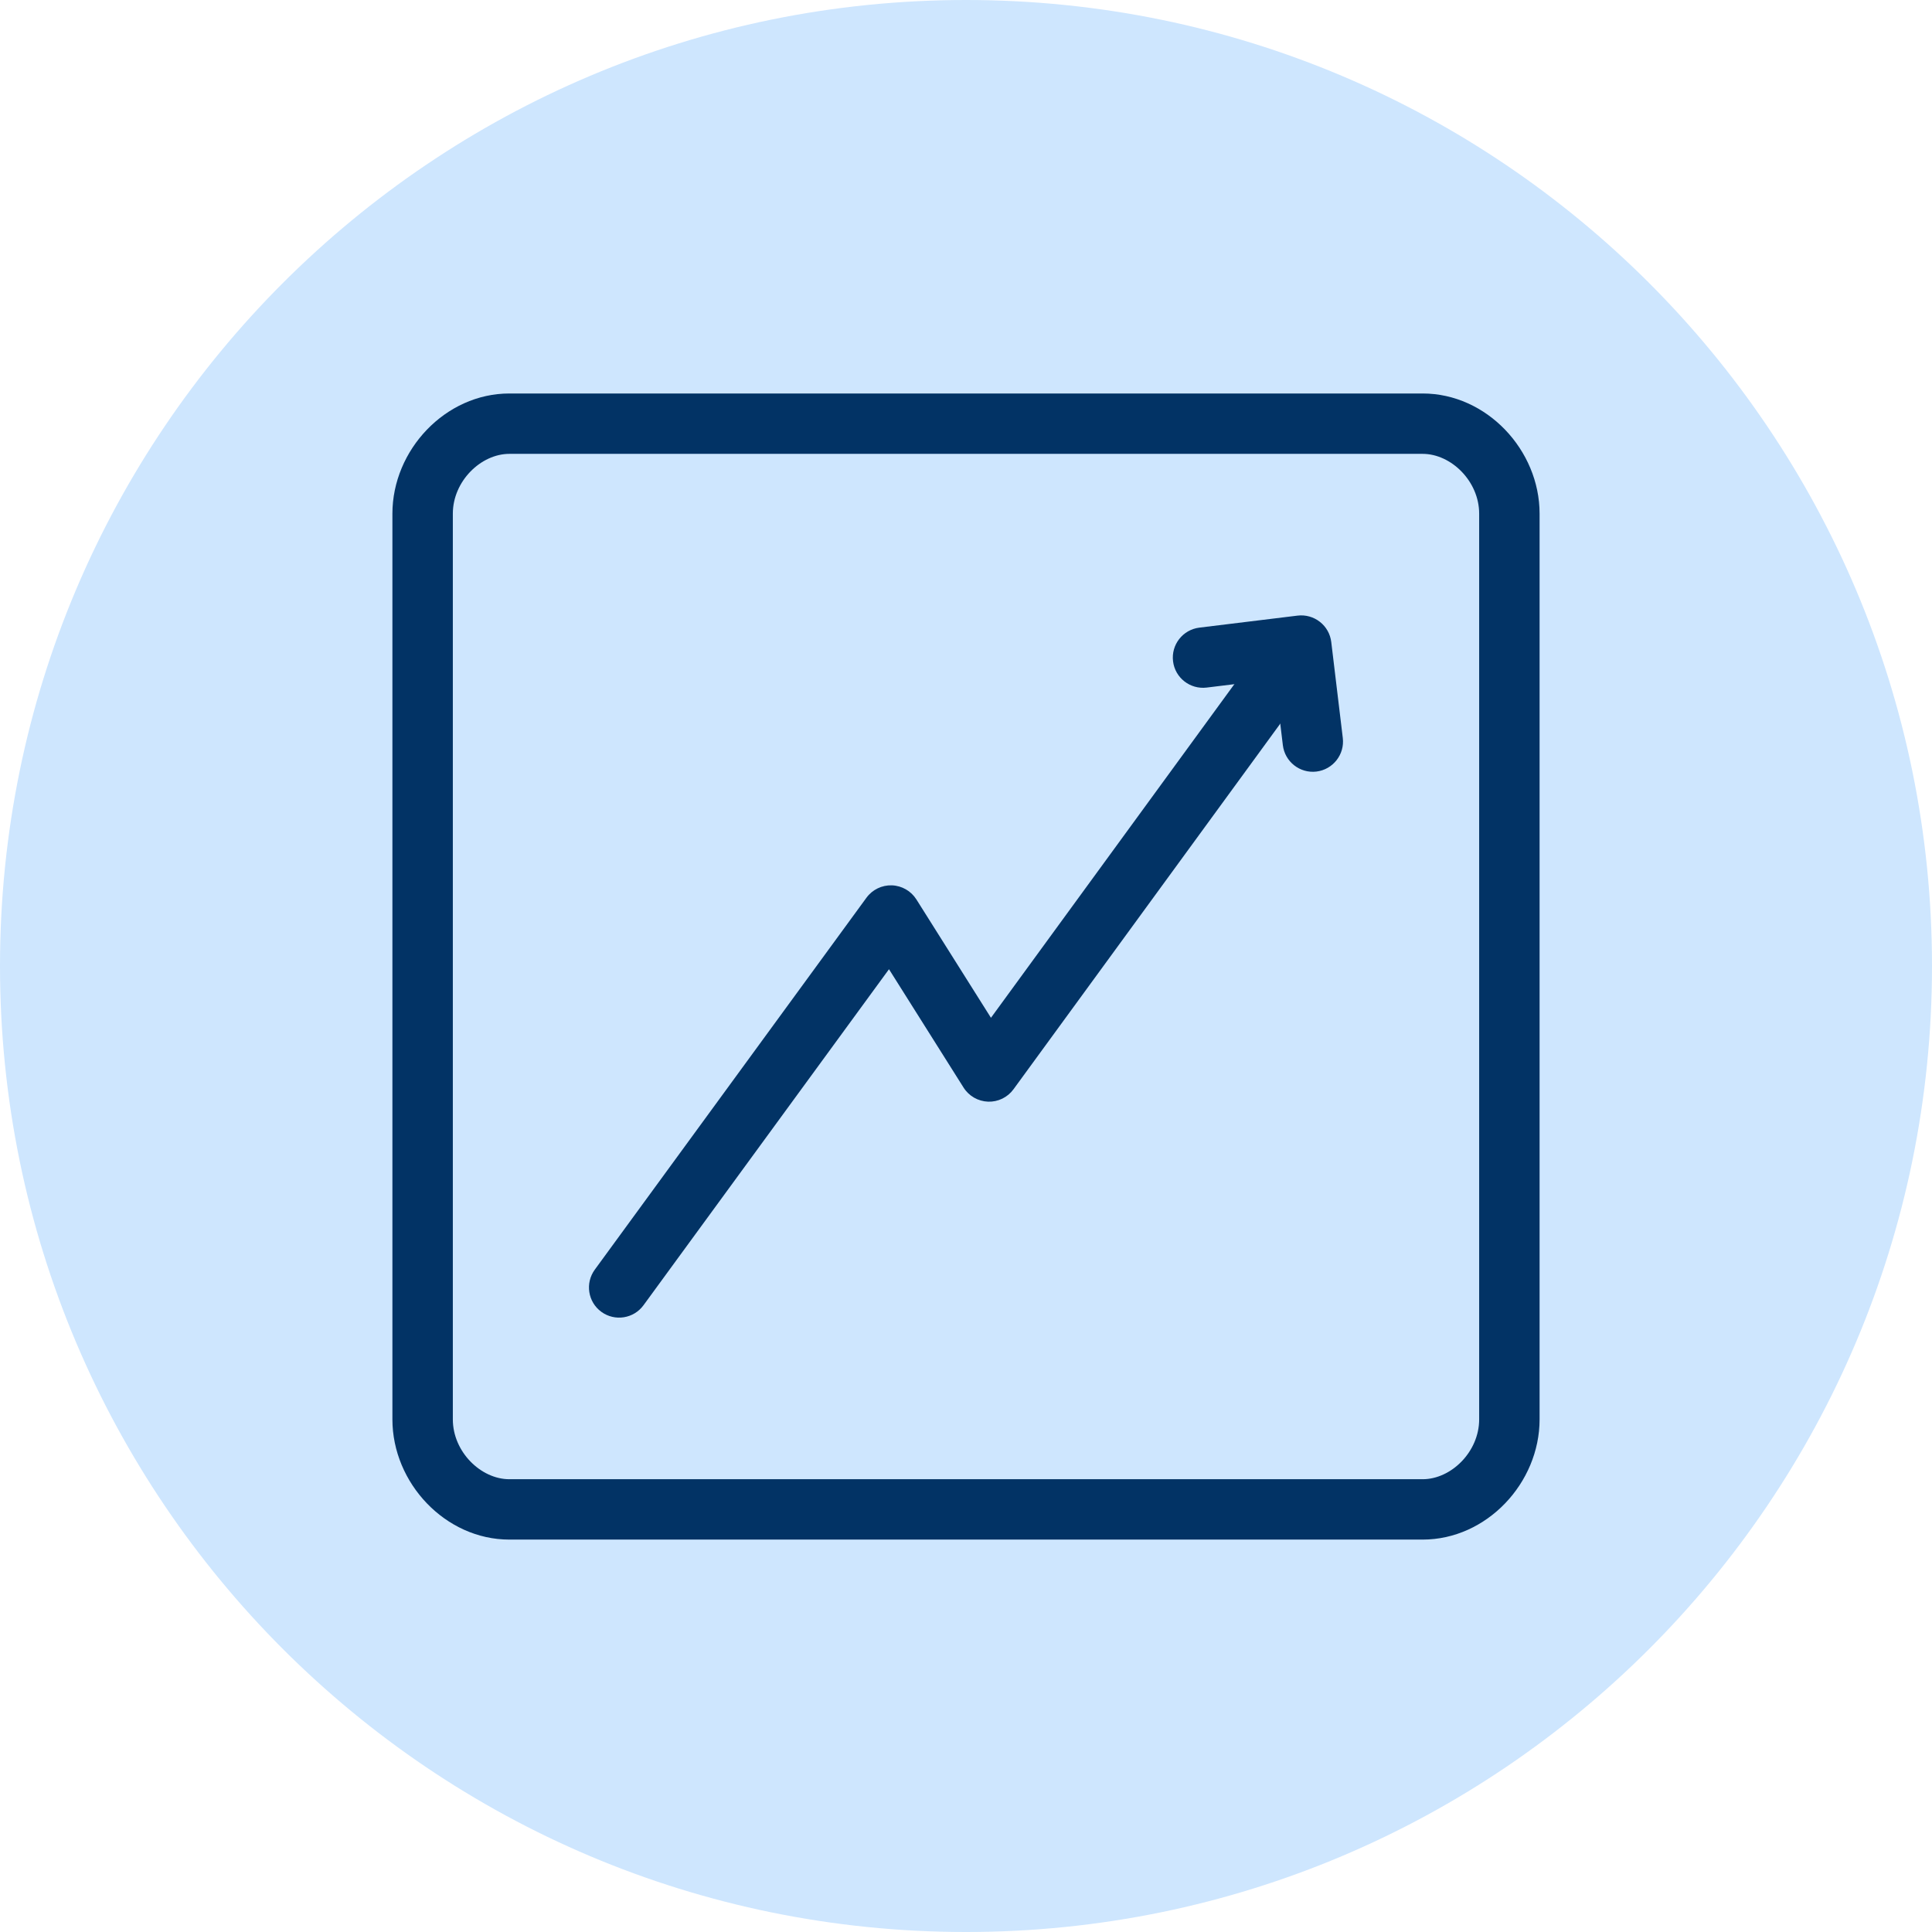 <svg width="36" height="36" viewBox="0 0 36 36" fill="none" xmlns="http://www.w3.org/2000/svg">
<path d="M18 36C27.941 36 36 27.941 36 18C36 8.059 27.941 0 18 0C8.059 0 0 8.059 0 18C0 27.941 8.059 36 18 36Z" fill="#CEE6FE"/>
<path fill-rule="evenodd" clip-rule="evenodd" d="M9.491 8.457C8.959 8.457 8.438 8.968 8.438 9.571V26.448C8.438 27.052 8.959 27.563 9.491 27.563H26.509C27.041 27.563 27.562 27.052 27.562 26.448V9.571C27.562 8.968 27.041 8.457 26.509 8.457H9.491ZM7.312 9.571C7.312 8.386 8.299 7.332 9.491 7.332H26.509C27.701 7.332 28.688 8.386 28.688 9.571V26.448C28.688 27.634 27.701 28.688 26.509 28.688H9.491C8.299 28.688 7.312 27.634 7.312 26.448V9.571Z" fill="#023365"/>
<path fill-rule="evenodd" clip-rule="evenodd" d="M24.471 11.687C24.722 11.87 24.777 12.222 24.594 12.473L18.885 20.297C18.775 20.448 18.598 20.534 18.412 20.528C18.225 20.521 18.054 20.423 17.955 20.266L16.565 18.06L11.991 24.321C11.808 24.572 11.456 24.627 11.205 24.444C10.954 24.261 10.9 23.909 11.083 23.658L16.145 16.728C16.255 16.577 16.433 16.491 16.619 16.497C16.805 16.504 16.976 16.602 17.076 16.76L18.465 18.965L23.685 11.81C23.868 11.559 24.22 11.504 24.471 11.687Z" fill="#023365"/>
<path fill-rule="evenodd" clip-rule="evenodd" d="M24.594 11.587C24.712 11.679 24.788 11.814 24.806 11.963L25.021 13.751C25.058 14.059 24.838 14.339 24.53 14.377C24.222 14.414 23.941 14.194 23.904 13.885L23.756 12.656L22.484 12.812C22.176 12.849 21.895 12.63 21.858 12.322C21.82 12.013 22.04 11.733 22.348 11.695L24.179 11.471C24.327 11.453 24.477 11.495 24.594 11.587Z" fill="#023365"/>
</svg>
